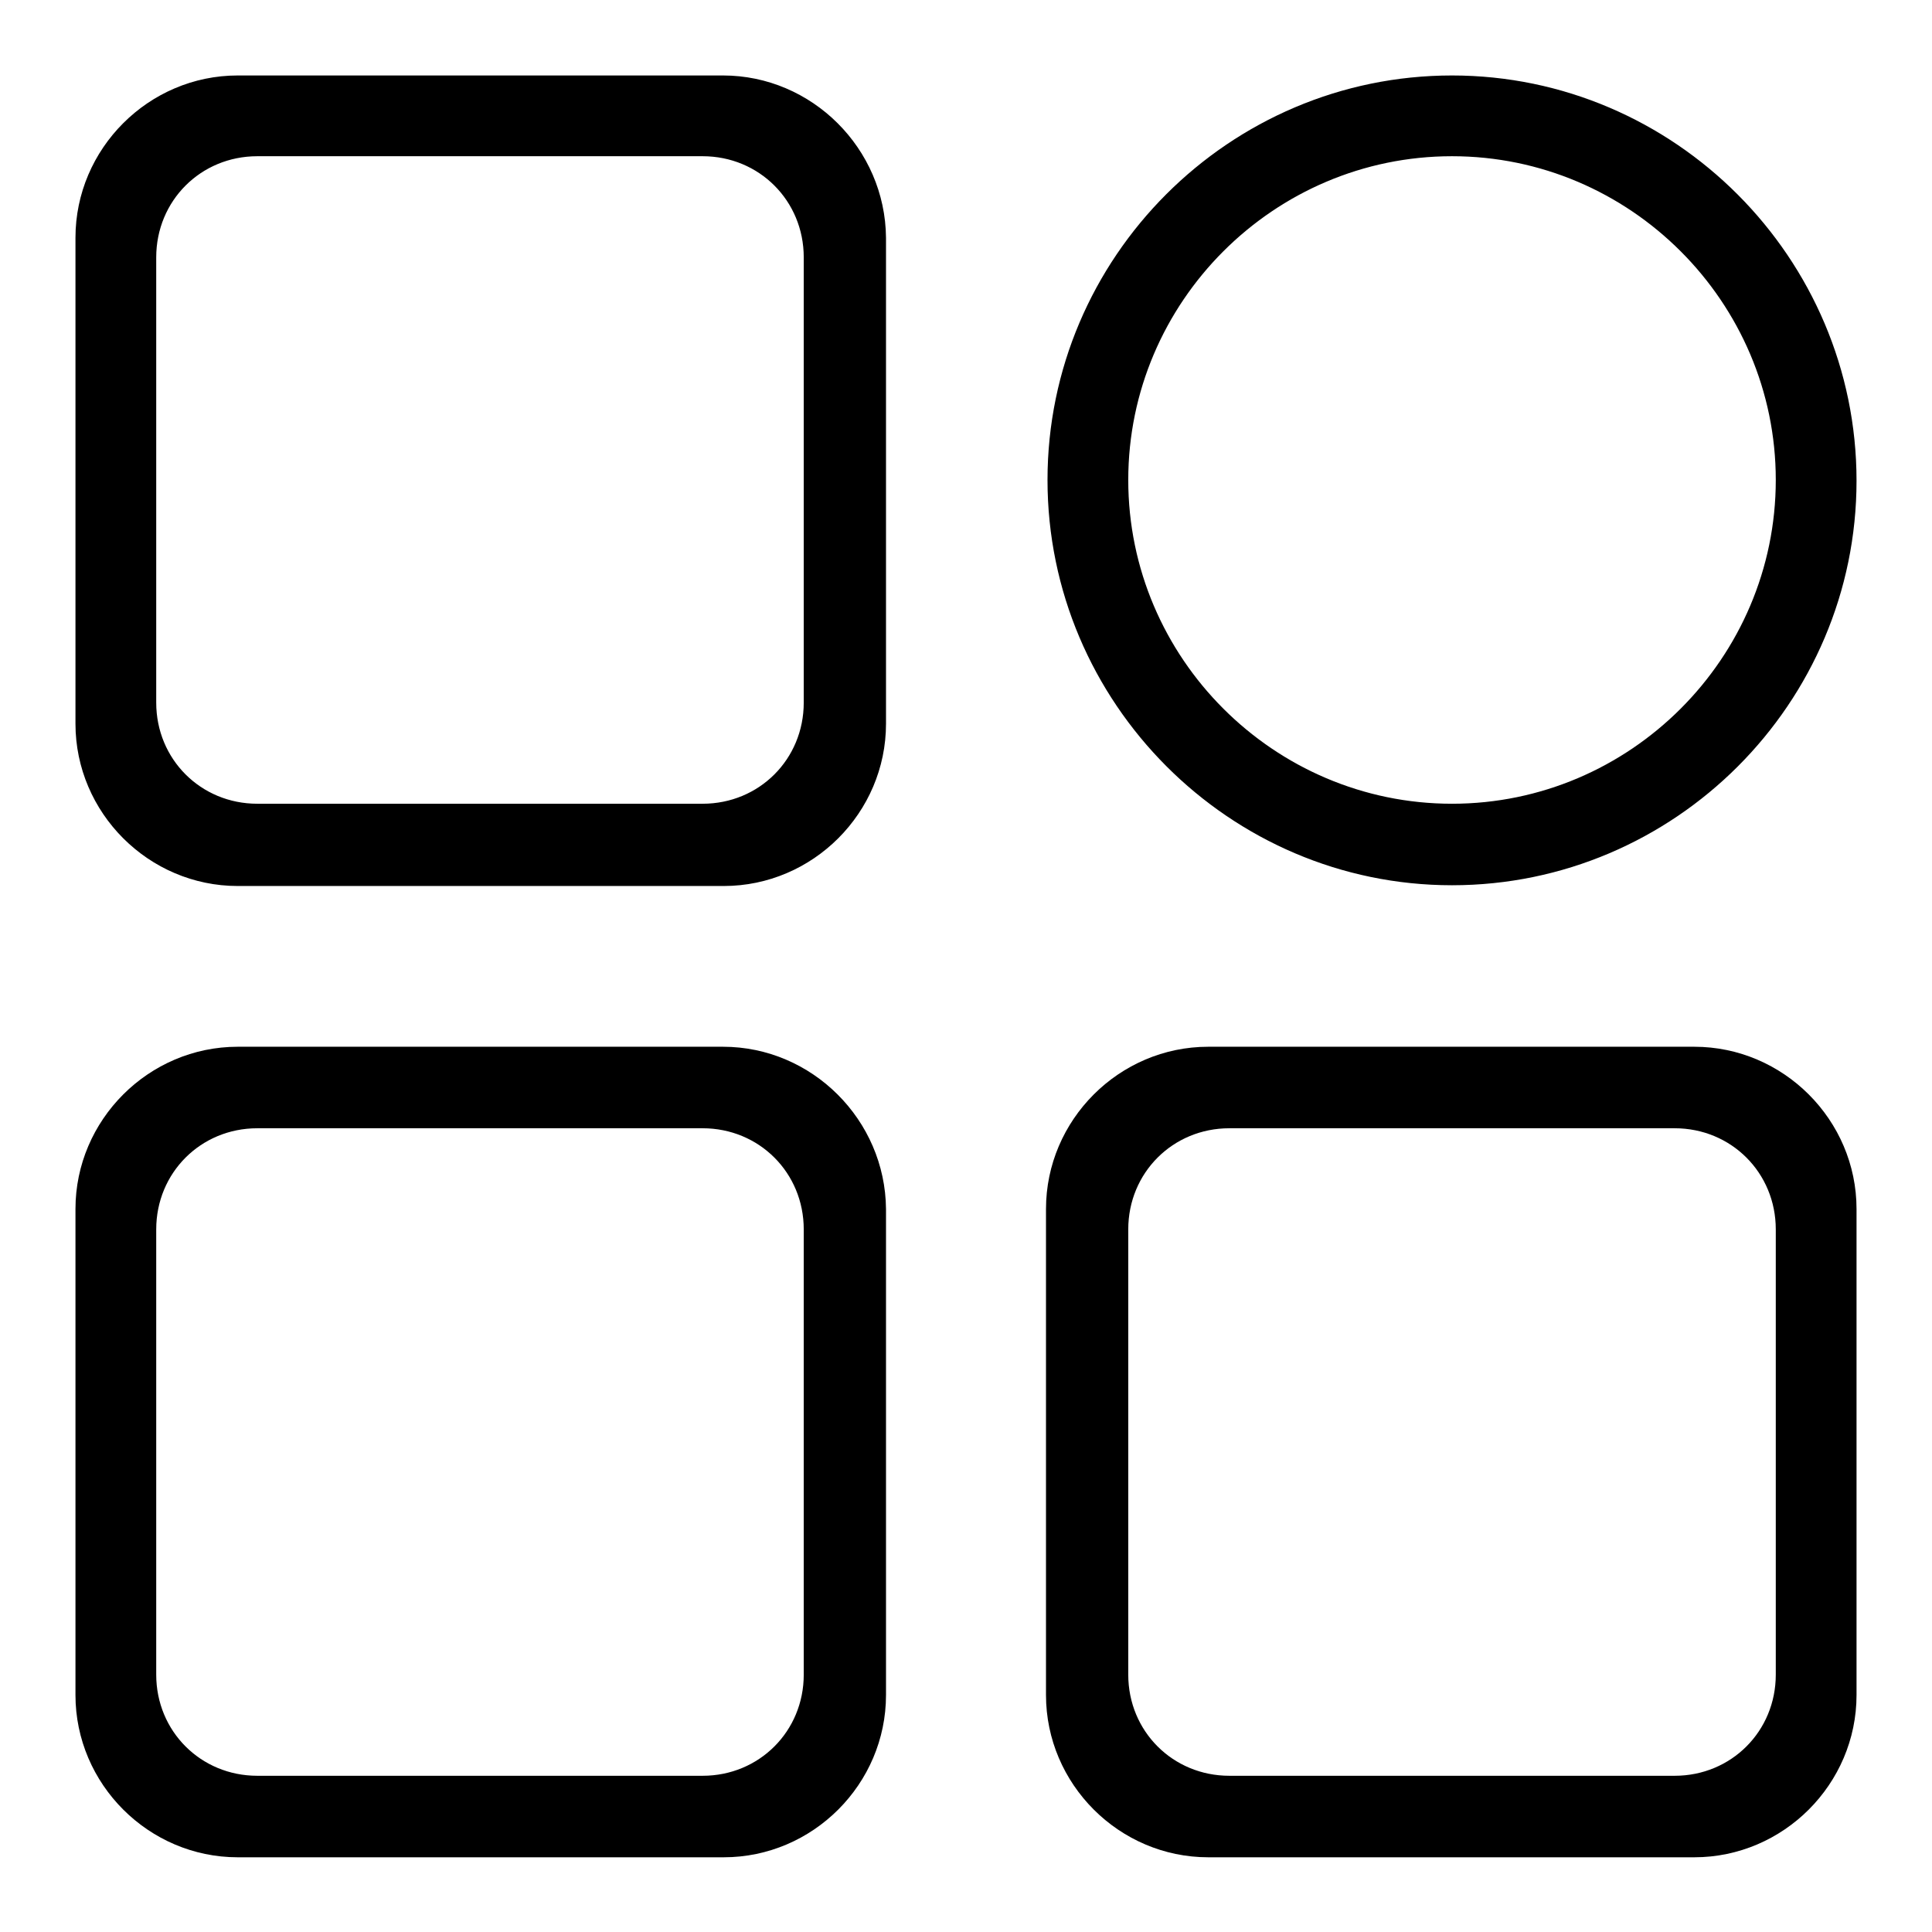 <?xml version="1.0" encoding="utf-8"?>
<!-- Svg Vector Icons : http://www.onlinewebfonts.com/icon -->
<!DOCTYPE svg PUBLIC "-//W3C//DTD SVG 1.1//EN" "http://www.w3.org/Graphics/SVG/1.1/DTD/svg11.dtd">
<svg version="1.1" xmlns="http://www.w3.org/2000/svg" xmlns:xlink="http://www.w3.org/1999/xlink" x="0px" y="0px" viewBox="0 0 256 256" enable-background="new 0 0 256 256" xml:space="preserve">
<g> <path fill="#000000" d="M224.5,138.7h-64.4c-11.8,0-21.5,9.7-21.5,21.5v64.4c0,11.8,9.7,21.5,21.5,21.5h64.4 c11.8,0,21.5-9.7,21.5-21.5v-64.4C246,148.4,236.3,138.7,224.5,138.7L224.5,138.7z M235.3,221.9c0,7.5-5.9,13.4-13.4,13.4h-59 c-7.5,0-13.4-5.9-13.4-13.4v-59c0-7.5,5.9-13.4,13.4-13.4h59c7.5,0,13.4,5.9,13.4,13.4V221.9z M192.4,117.3 c29.5,0,53.6-24.1,53.6-53.6S221.9,10,192.4,10s-53.6,24.1-53.6,53.6S162.9,117.3,192.4,117.3z M192.4,20.7 c23.6,0,42.9,19.3,42.9,42.9c0,23.6-19.3,42.9-42.9,42.9c-23.6,0-42.9-19.3-42.9-42.9C149.5,40,168.8,20.7,192.4,20.7z M95.8,138.7 H31.5c-11.8,0-21.5,9.7-21.5,21.5v64.4c0,11.8,9.7,21.5,21.5,21.5h64.4c11.8,0,21.5-9.7,21.5-21.5v-64.4 C117.3,148.4,107.6,138.7,95.8,138.7z M106.5,221.9c0,7.5-5.9,13.4-13.4,13.4h-59c-7.5,0-13.4-5.9-13.4-13.4v-59 c0-7.5,5.9-13.4,13.4-13.4h59c7.5,0,13.4,5.9,13.4,13.4V221.9z M95.8,10H31.5C19.7,10,10,19.7,10,31.5v64.4 c0,11.8,9.7,21.5,21.5,21.5h64.4c11.8,0,21.5-9.7,21.5-21.5V31.5C117.3,19.7,107.6,10,95.8,10z M106.5,93.1 c0,7.5-5.9,13.4-13.4,13.4h-59c-7.5,0-13.4-5.9-13.4-13.4v-59c0-7.5,5.9-13.4,13.4-13.4h59c7.5,0,13.4,5.9,13.4,13.4V93.1z"/></g>
</svg>